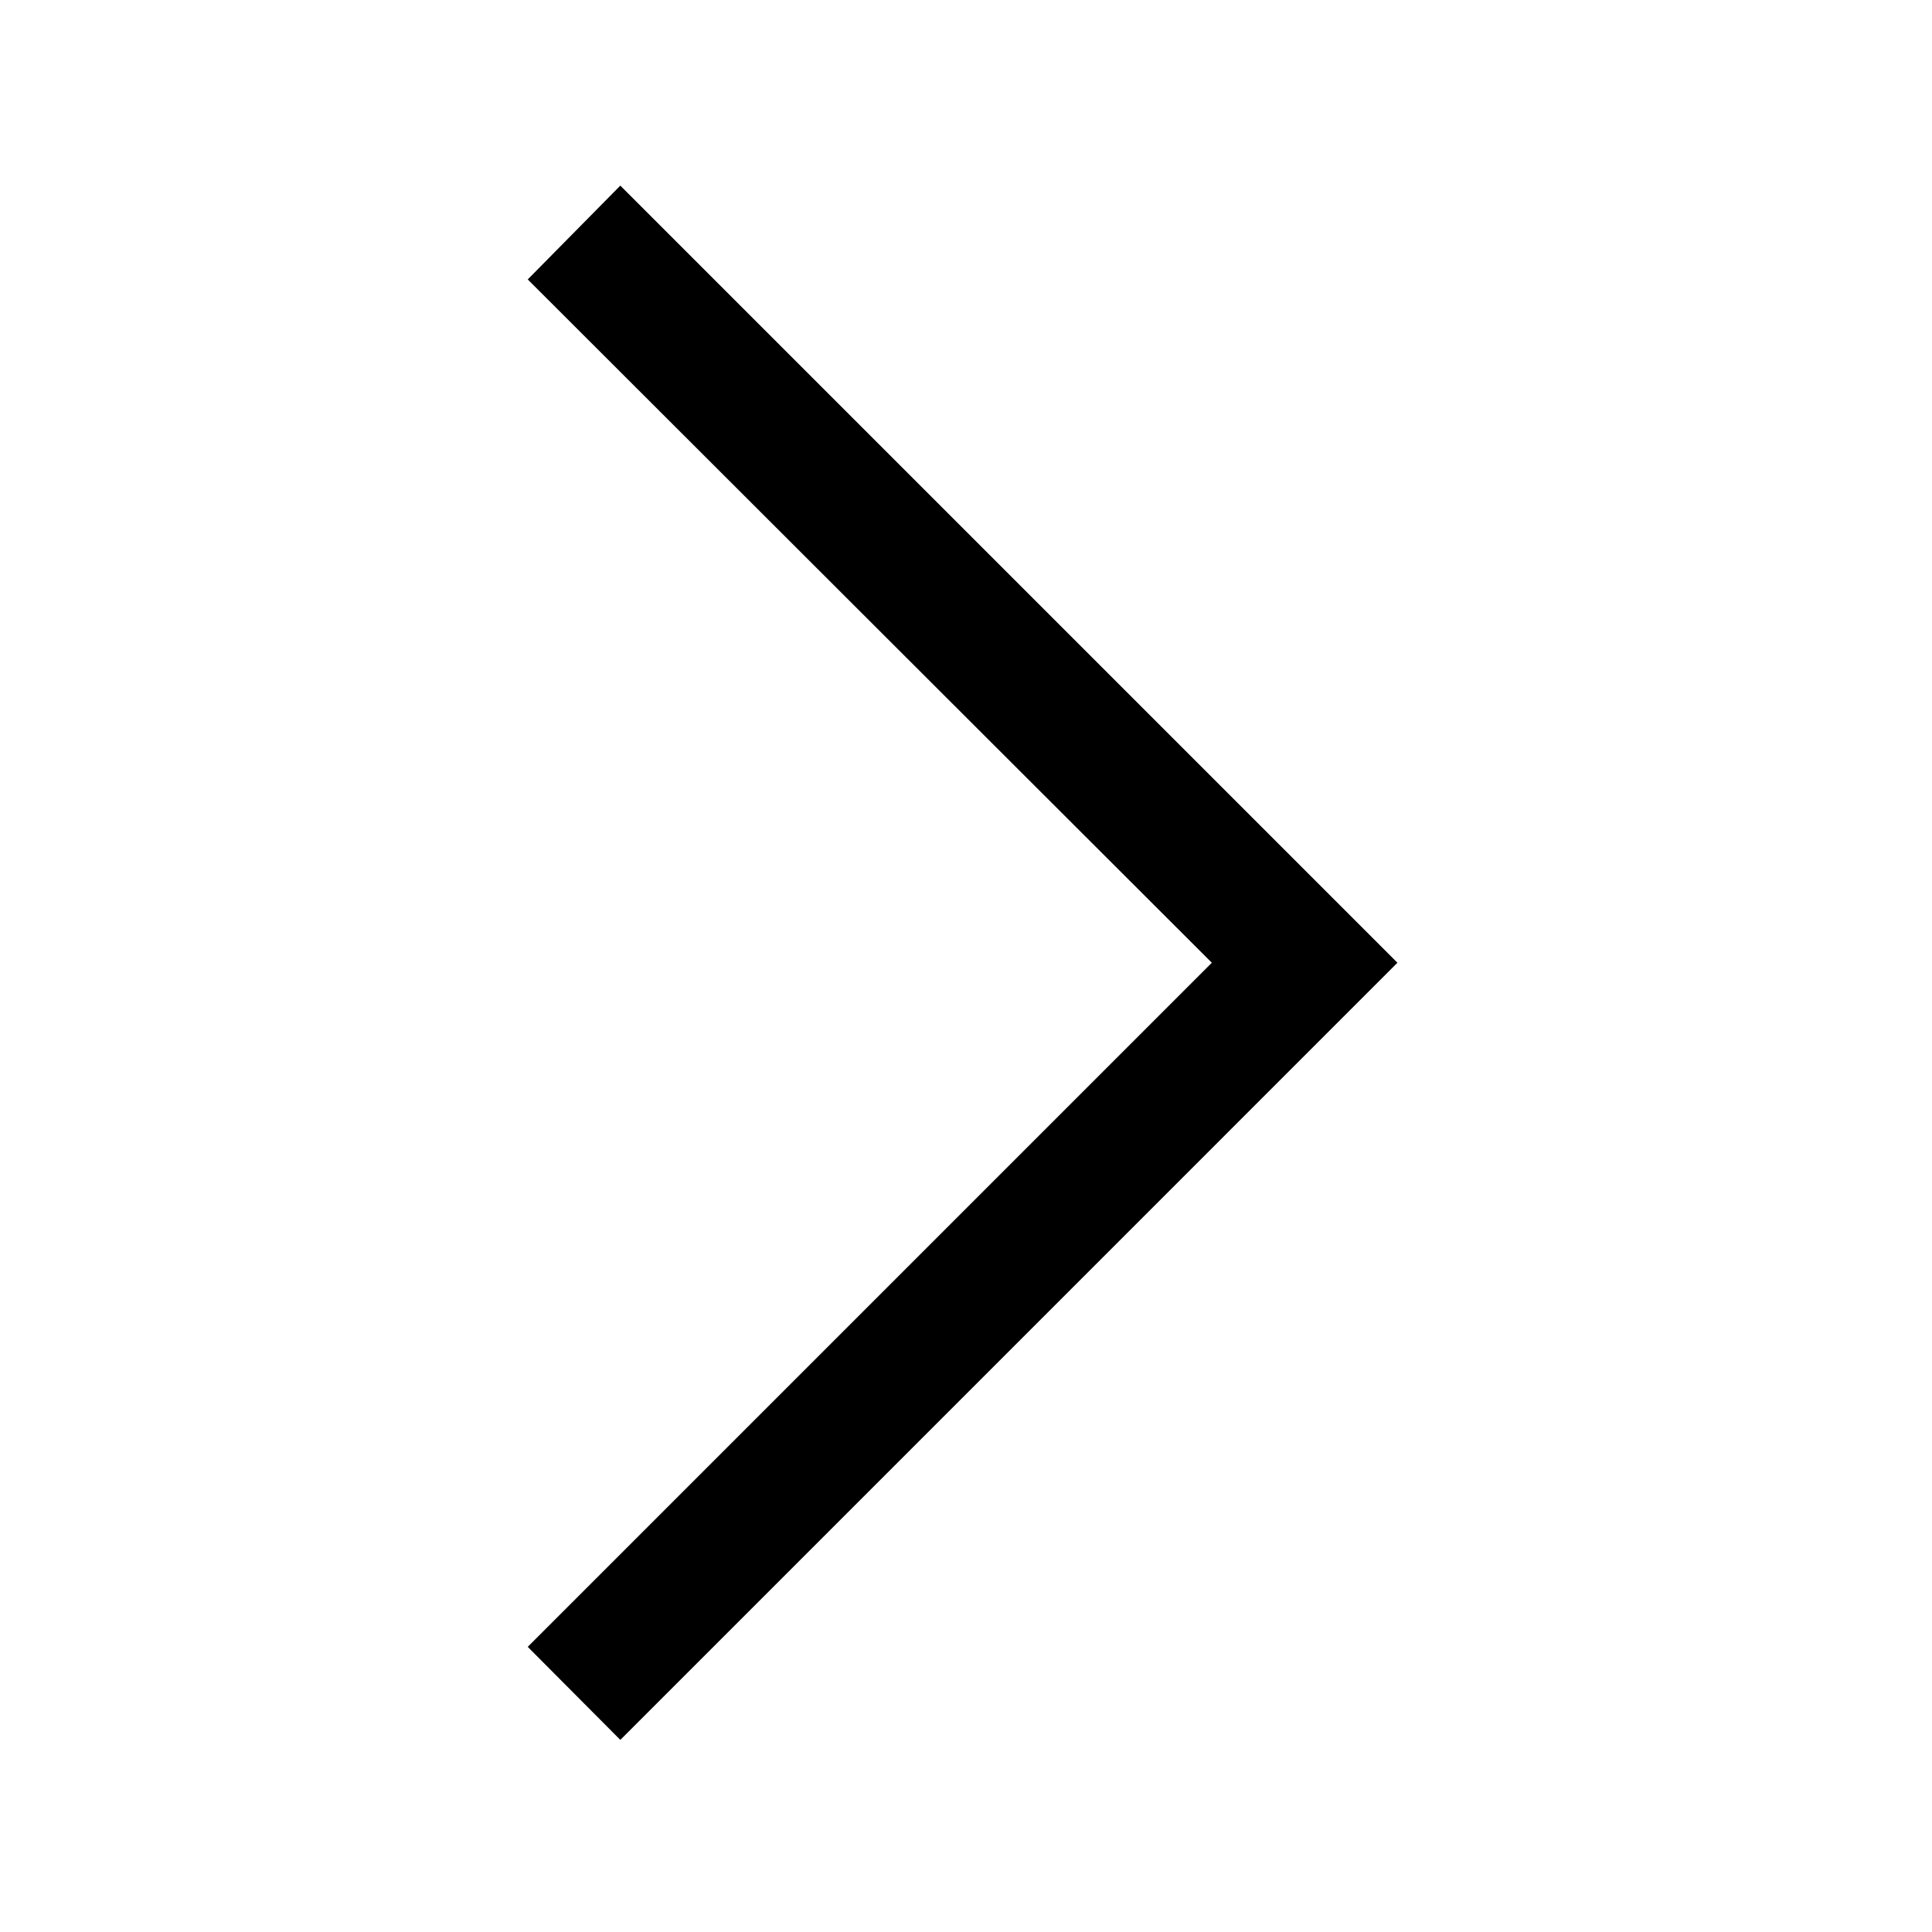 <svg xmlns="http://www.w3.org/2000/svg" height="48px" viewBox="0 -960 960 960" width="48px" fill="#000000"><path d="m308.23-95.46-46-46.23 339.92-339.93-339.92-339.53 46-46.62 386.15 386.15L308.23-95.46Z"/></svg>